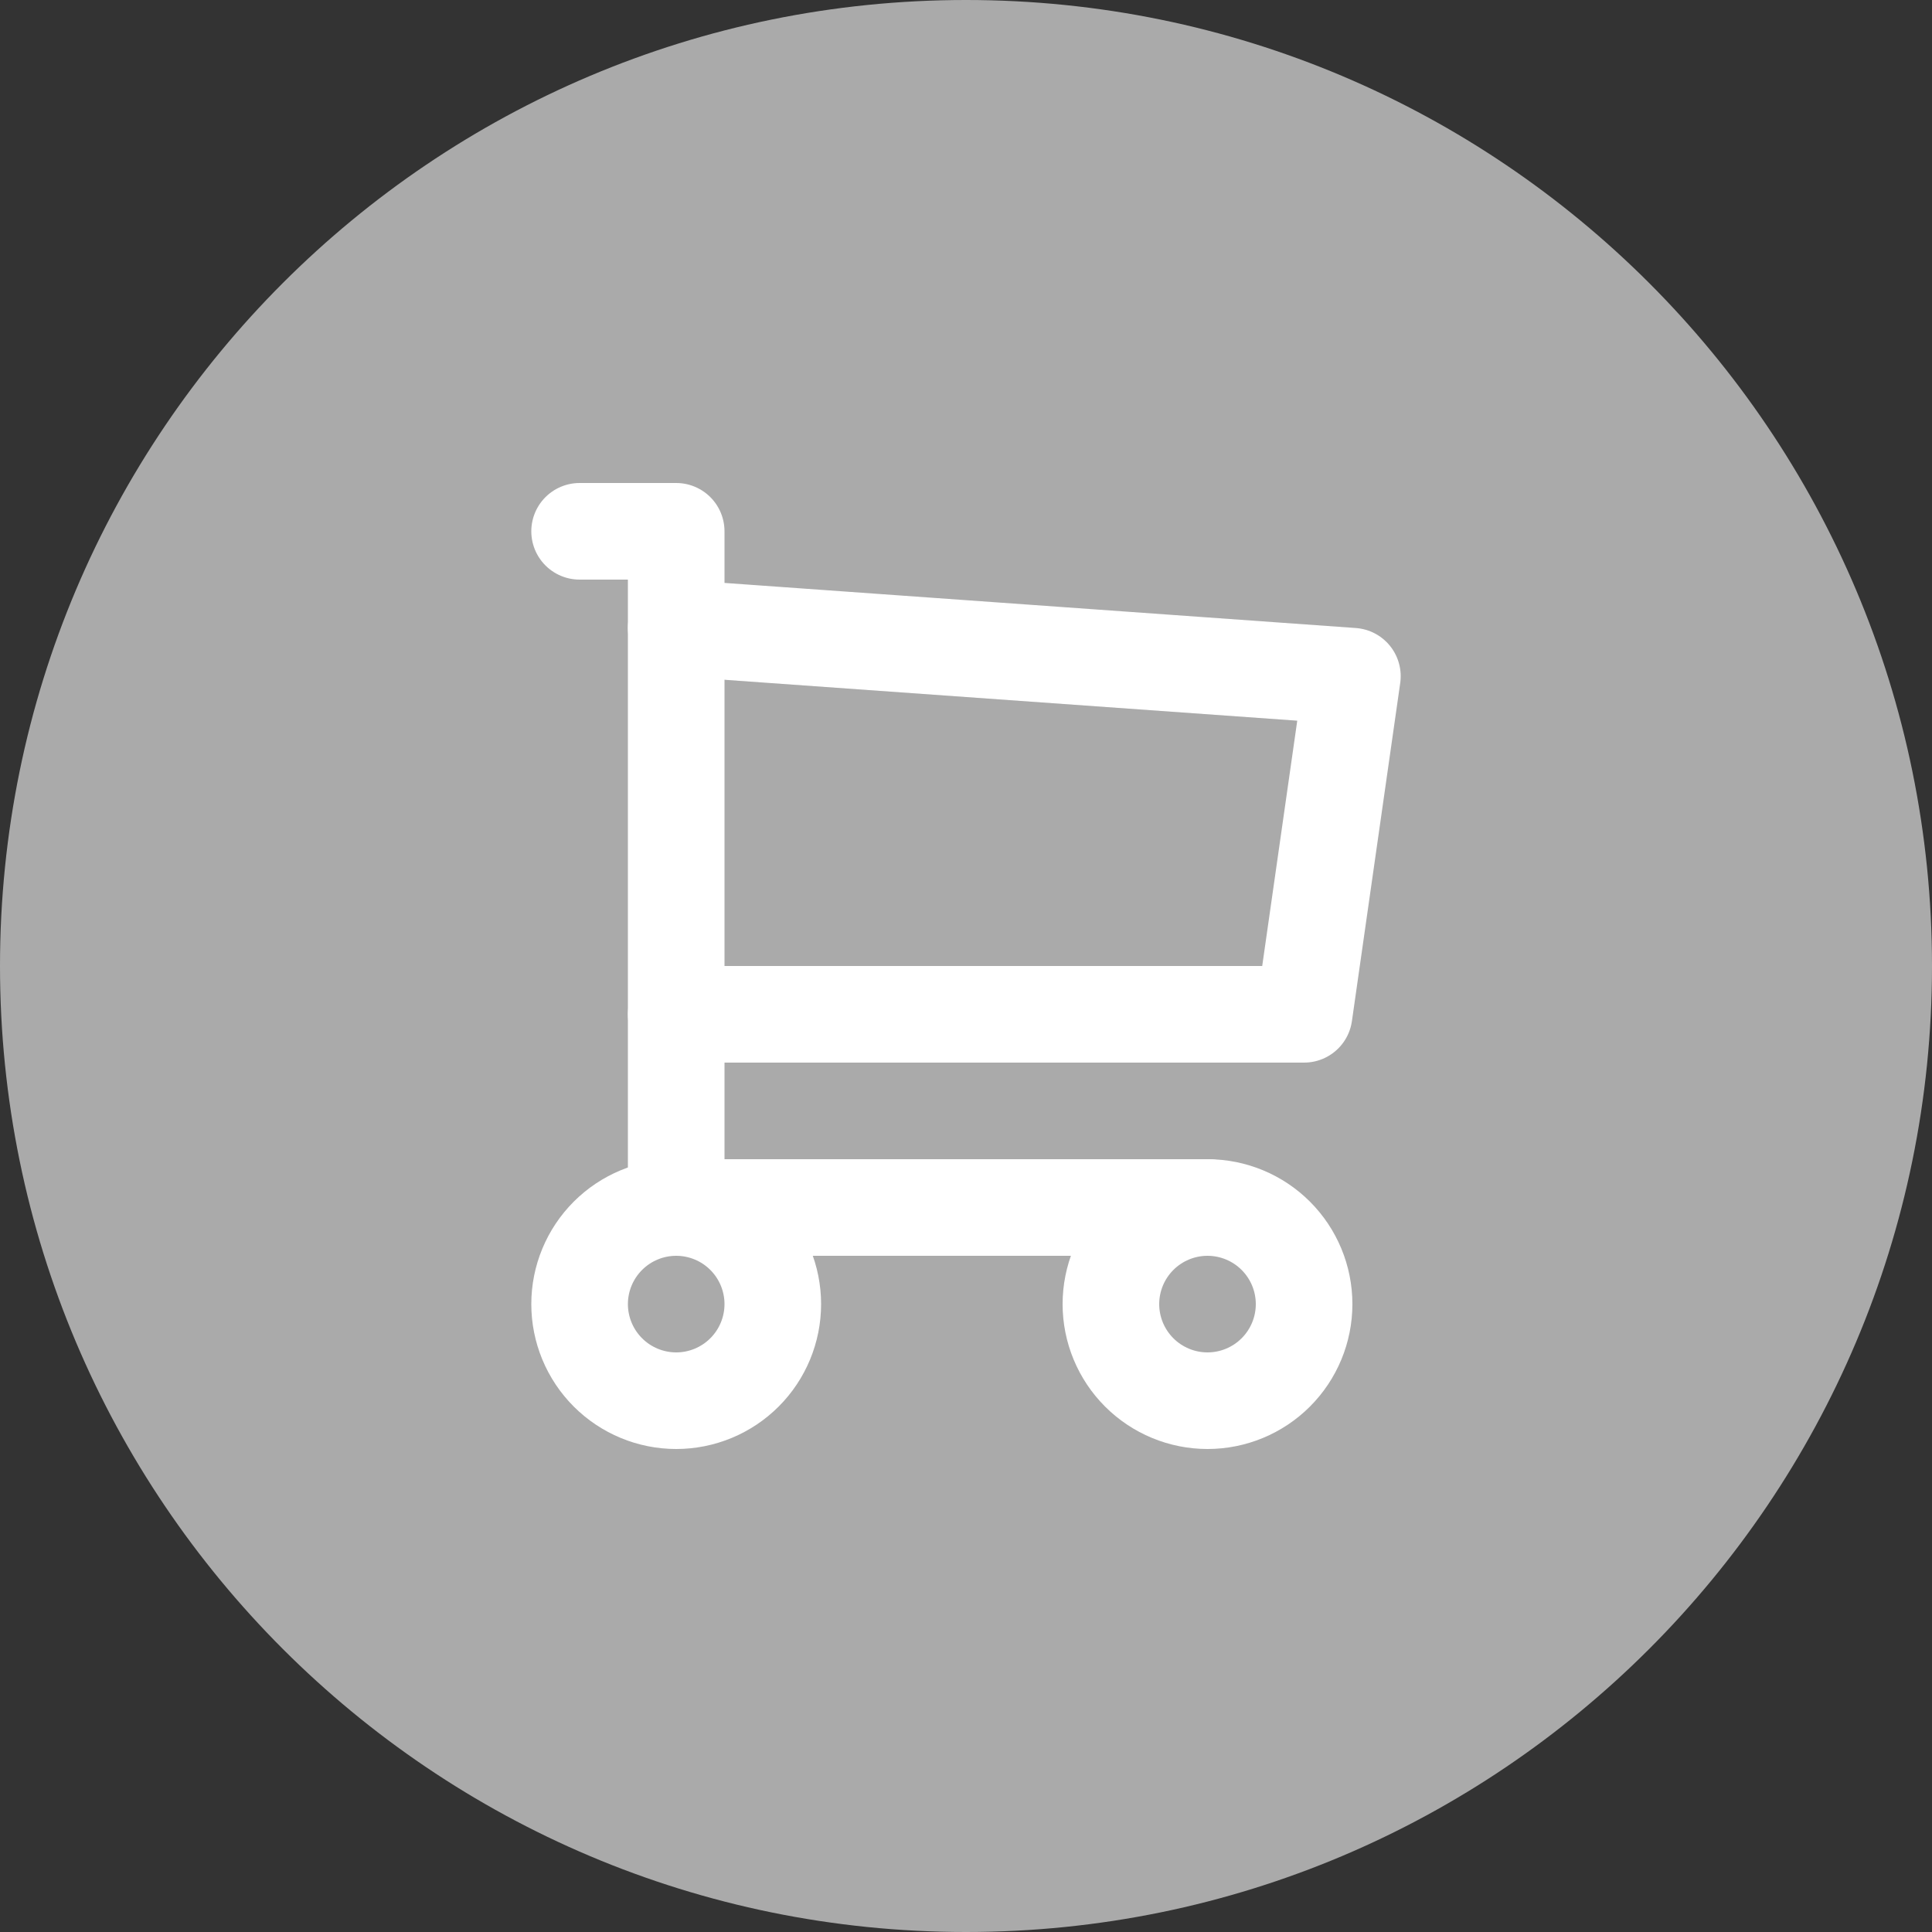 <svg width="40" height="40" viewBox="0 0 40 40" fill="none" xmlns="http://www.w3.org/2000/svg">
<rect x="0" y="0" width="40" height="40" fill="#333333" stroke="none"/>
<g clip-path="url(#clip0_9491_78435)">
<rect width="40" height="40" fill="#AAAAAA"/>
<g clip-path="url(#clip1_9491_78435)">
<path d="M12 27C12 27.53 12.211 28.039 12.586 28.414C12.961 28.789 13.47 29 14 29C14.53 29 15.039 28.789 15.414 28.414C15.789 28.039 16 27.53 16 27C16 26.47 15.789 25.961 15.414 25.586C15.039 25.211 14.53 25 14 25C13.47 25 12.961 25.211 12.586 25.586C12.211 25.961 12 26.47 12 27Z" stroke="white" stroke-width="2" stroke-linecap="round" stroke-linejoin="round"/>
<path d="M23 27C23 27.53 23.211 28.039 23.586 28.414C23.961 28.789 24.47 29 25 29C25.53 29 26.039 28.789 26.414 28.414C26.789 28.039 27 27.53 27 27C27 26.47 26.789 25.961 26.414 25.586C26.039 25.211 25.53 25 25 25C24.47 25 23.961 25.211 23.586 25.586C23.211 25.961 23 26.47 23 27Z" stroke="white" stroke-width="2" stroke-linecap="round" stroke-linejoin="round"/>
<path d="M25 25H14V11H12" stroke="white" stroke-width="2" stroke-linecap="round" stroke-linejoin="round"/>
<path d="M14 13L28 14L27 21H14" stroke="white" stroke-width="2" stroke-linecap="round" stroke-linejoin="round"/>
</g>
</g>
<defs>
<clipPath id="clip0_9491_78435">
<path d="M0 20C0 8.954 8.954 0 20 0C31.046 0 40 8.954 40 20C40 31.046 31.046 40 20 40C8.954 40 0 31.046 0 20Z" fill="white"/>
</clipPath>
<clipPath id="clip1_9491_78435">
<rect width="24" height="24" fill="white" transform="translate(8 8)"/>
</clipPath>
</defs>
</svg>
